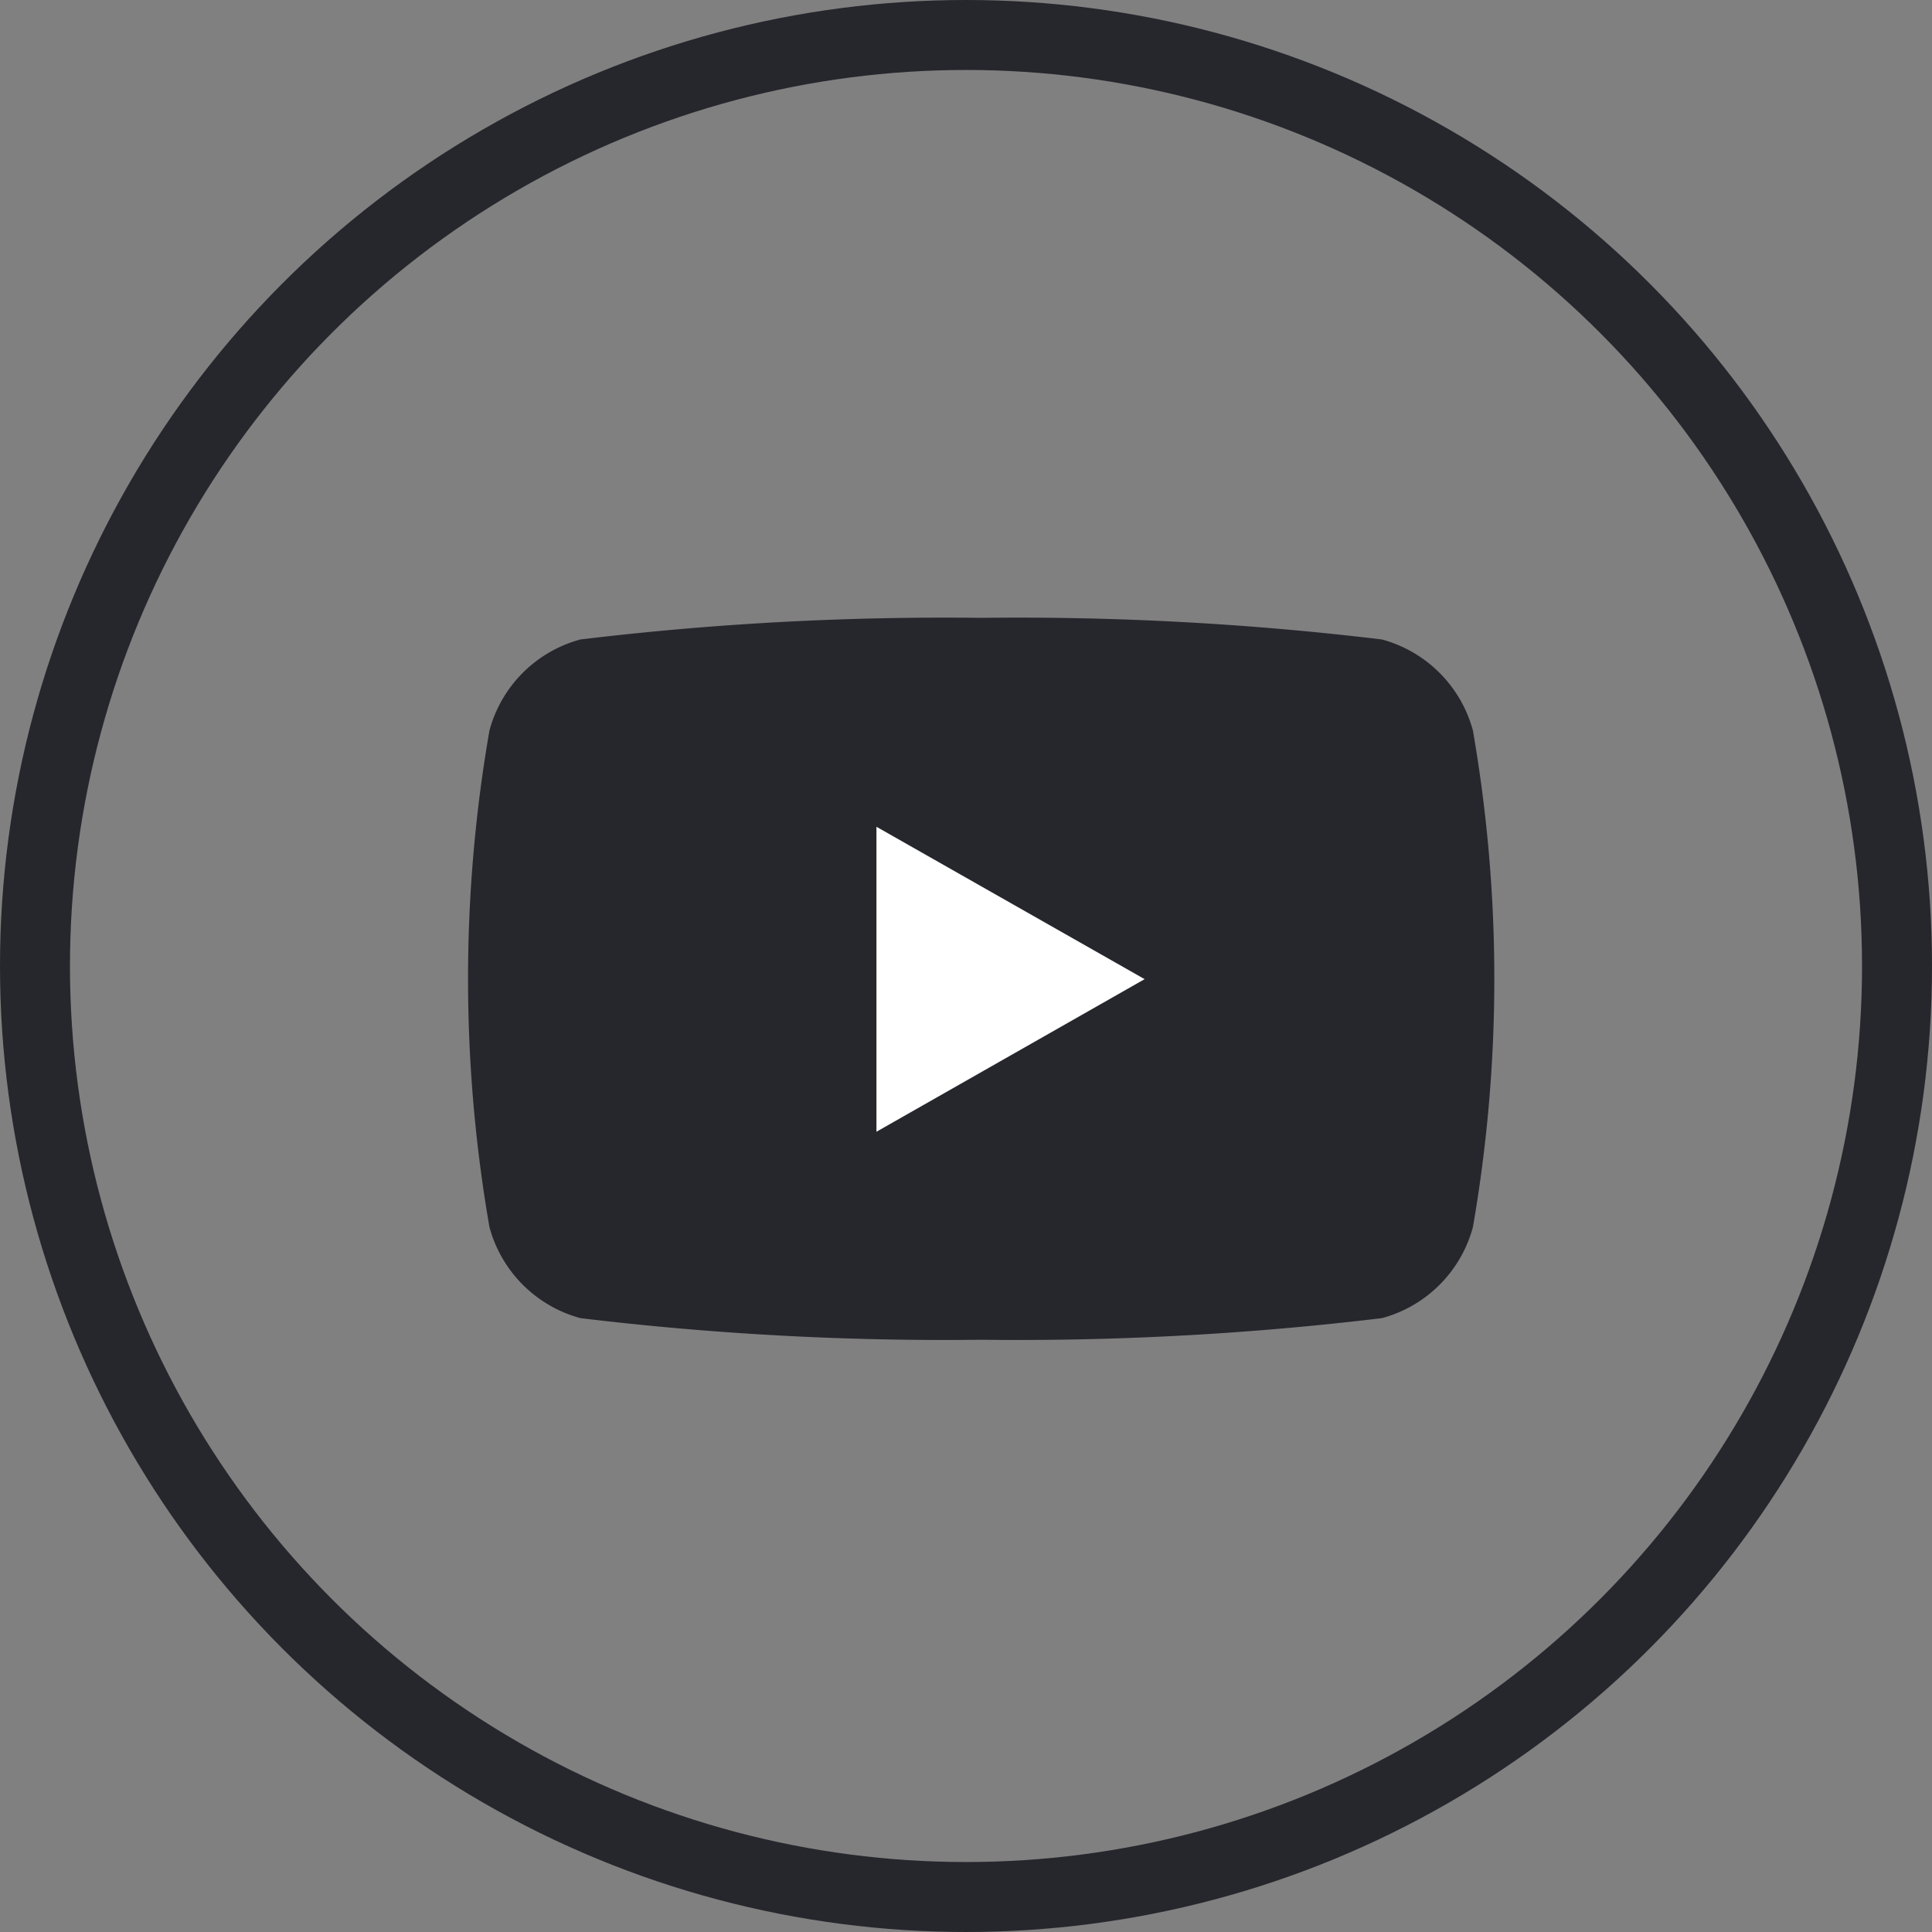 <svg xmlns="http://www.w3.org/2000/svg" width="27.614" height="27.614" viewBox="0 0 27.614 27.614">
  <rect x="0" y="0" width="27.614" height="27.614" fill="#808080" stroke="none"/>
  <g id="Group_3" data-name="Group 3" transform="translate(-902.5 -482.5)">
    <g id="Group_2" data-name="Group 2" transform="translate(903 483)">
      <circle id="Ellipse_1" data-name="Ellipse 1" cx="13.307" cy="13.307" r="13.307" transform="translate(0 0)" fill="none" stroke="#26262d" stroke-miterlimit="10" stroke-width="1"/>
      <g id="Group_1" data-name="Group 1" transform="translate(6.198 8.33)">
        <path id="Path_1" data-name="Path 1" d="M42.694,39.2a1.847,1.847,0,0,0-1.3-1.3,43.461,43.461,0,0,0-5.728-.309,43.461,43.461,0,0,0-5.728.309,1.843,1.843,0,0,0-1.3,1.3,20.731,20.731,0,0,0,0,7.1,1.847,1.847,0,0,0,1.3,1.3,43.461,43.461,0,0,0,5.728.309,43.461,43.461,0,0,0,5.728-.309,1.843,1.843,0,0,0,1.3-1.3,20.731,20.731,0,0,0,0-7.1Z" transform="translate(-28.34 -37.59)" fill="#26262d"/>
        <path id="Path_2" data-name="Path 2" d="M53.63,54.909l3.833-2.181L53.63,50.55Z" transform="translate(-47.801 -47.563)" fill="#fff"/>
      </g>
    </g>
  </g>
</svg>
